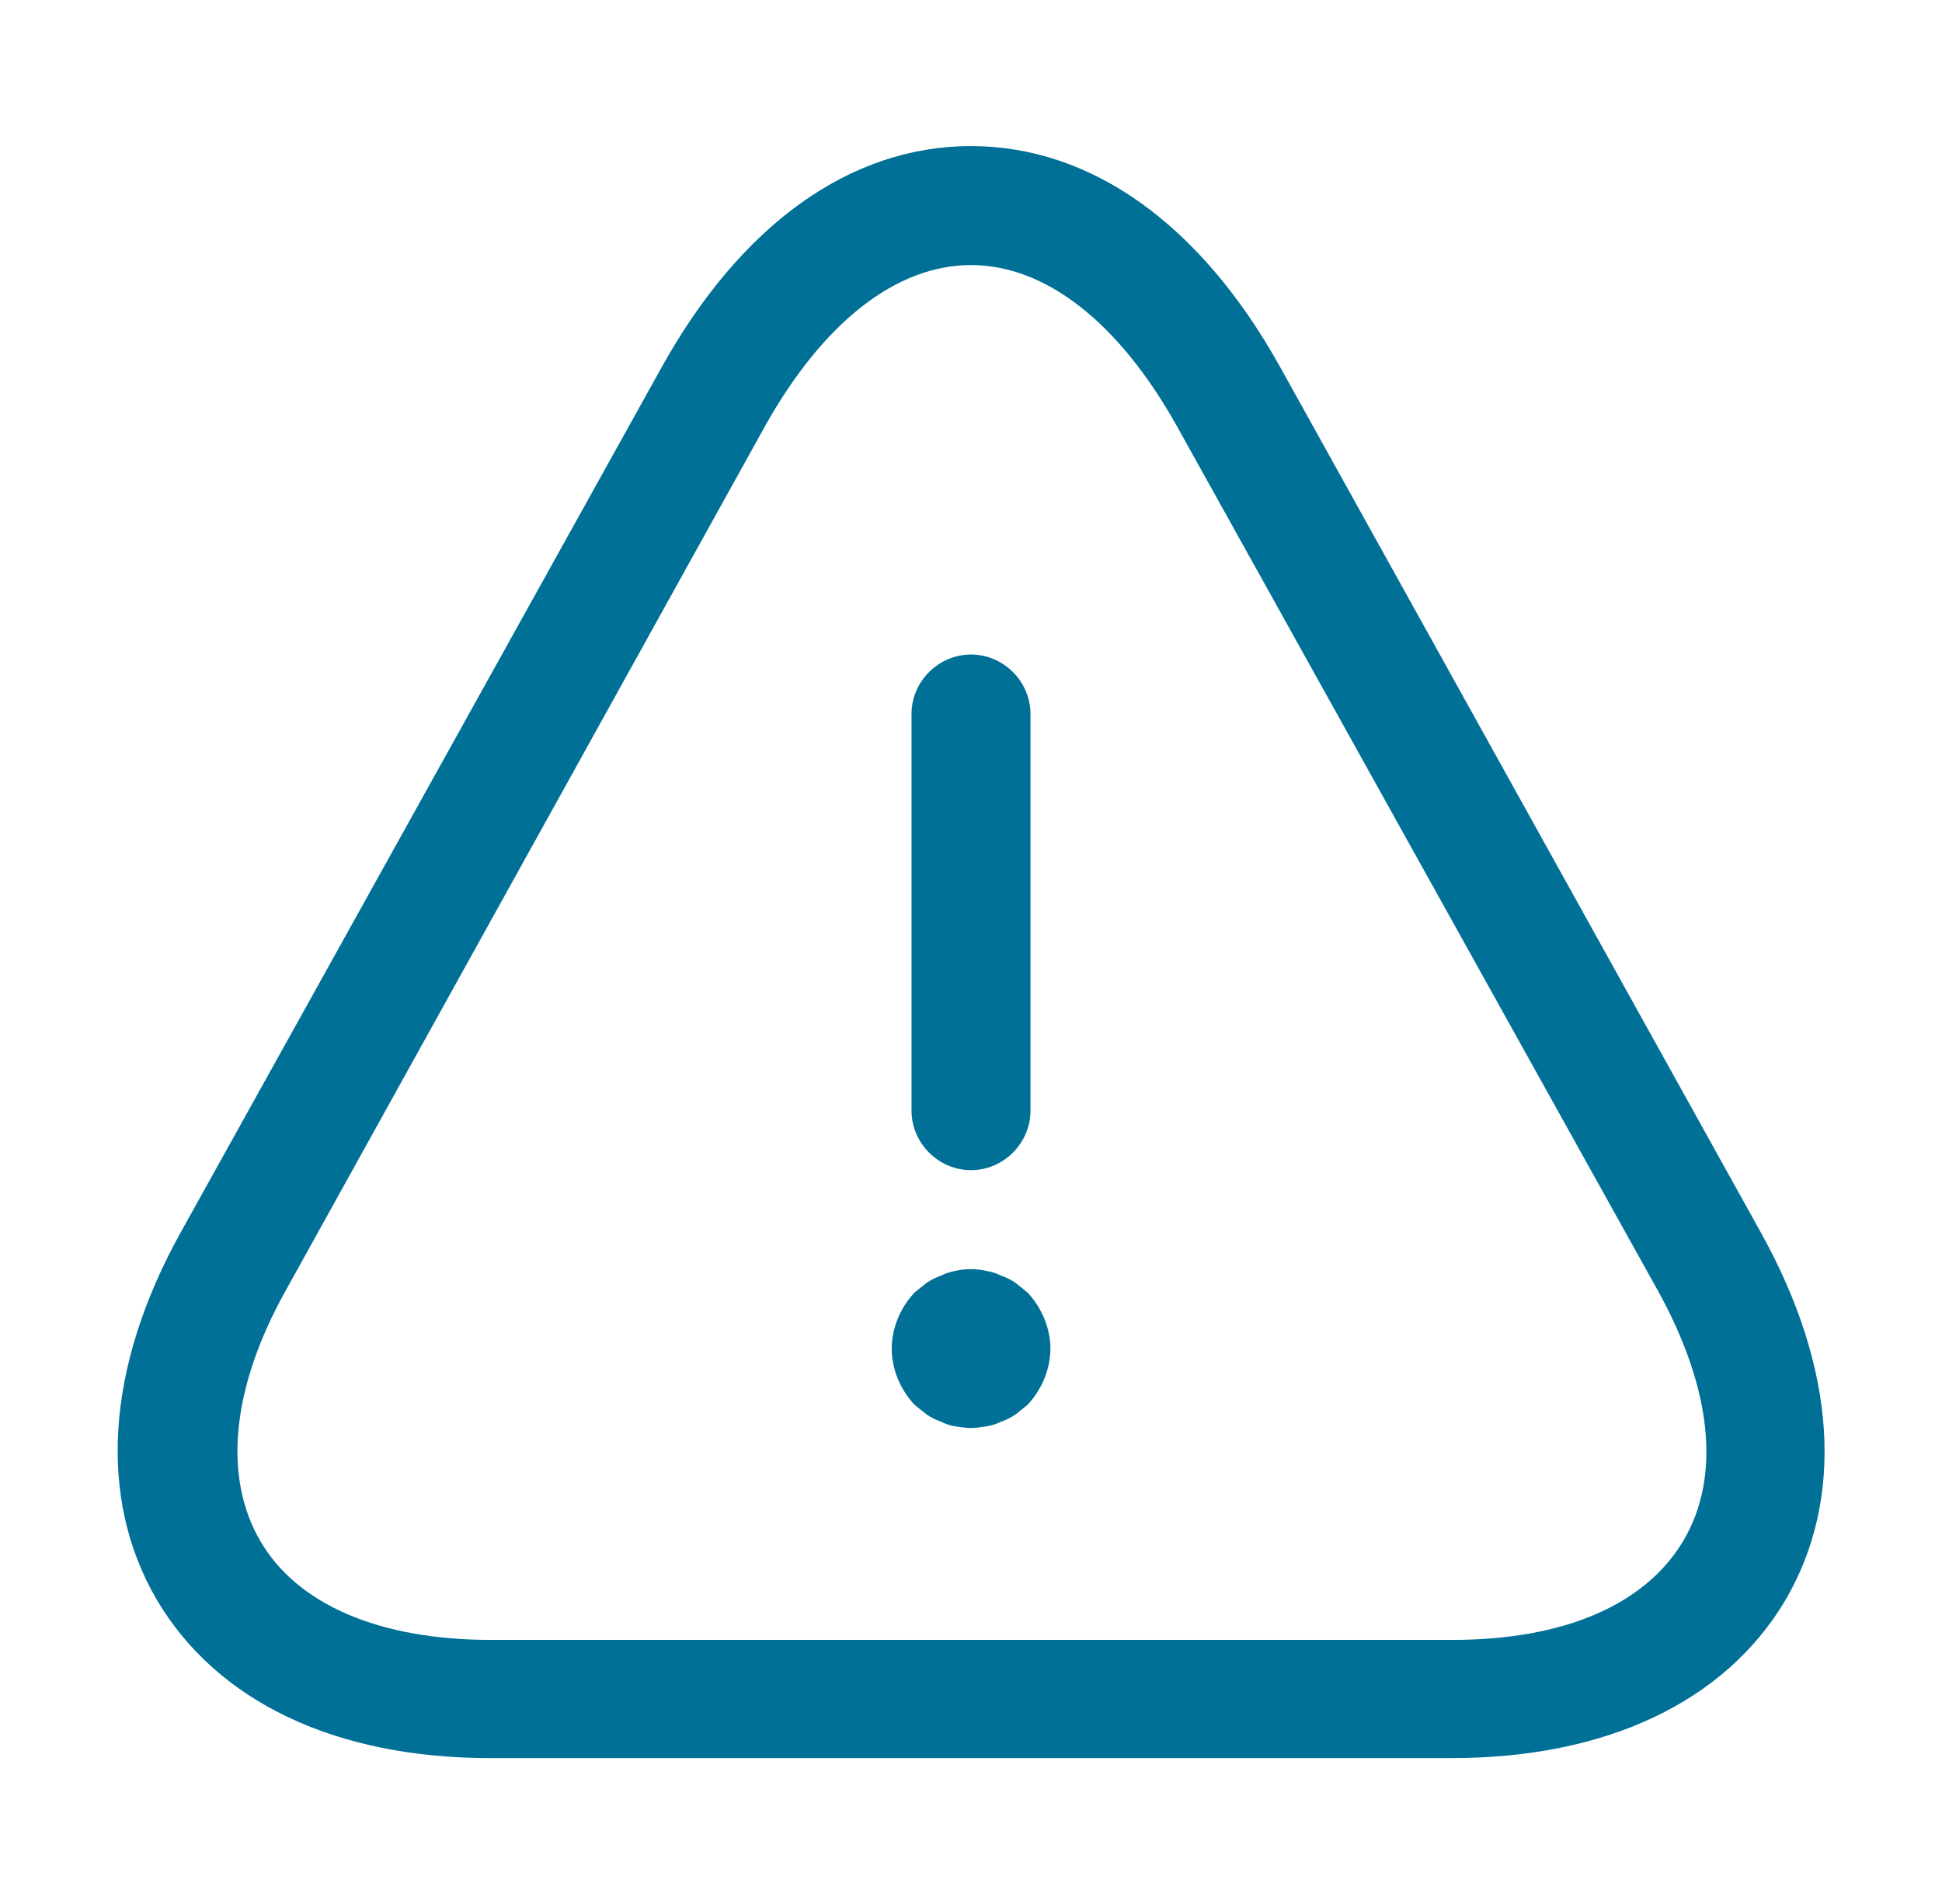 <?xml version="1.0" encoding="UTF-8"?>
<svg xmlns="http://www.w3.org/2000/svg" width="51" height="50" viewBox="0 0 51 50" fill="none">
  <path d="M25.5 30.729C24.646 30.729 23.938 30.021 23.938 29.167V18.75C23.938 17.896 24.646 17.188 25.5 17.188C26.354 17.188 27.062 17.896 27.062 18.75V29.167C27.062 30.021 26.354 30.729 25.5 30.729Z" fill="#007097"></path>
  <path d="M25.501 37.5C25.376 37.5 25.23 37.479 25.085 37.458C24.96 37.438 24.835 37.396 24.71 37.333C24.585 37.292 24.46 37.229 24.335 37.146C24.23 37.062 24.126 36.979 24.022 36.896C23.647 36.5 23.418 35.958 23.418 35.417C23.418 34.875 23.647 34.333 24.022 33.938C24.126 33.854 24.23 33.771 24.335 33.688C24.46 33.604 24.585 33.542 24.71 33.5C24.835 33.438 24.96 33.396 25.085 33.375C25.355 33.312 25.647 33.312 25.897 33.375C26.043 33.396 26.168 33.438 26.293 33.5C26.418 33.542 26.543 33.604 26.668 33.688C26.772 33.771 26.876 33.854 26.98 33.938C27.355 34.333 27.585 34.875 27.585 35.417C27.585 35.958 27.355 36.5 26.98 36.896C26.876 36.979 26.772 37.062 26.668 37.146C26.543 37.229 26.418 37.292 26.293 37.333C26.168 37.396 26.043 37.438 25.897 37.458C25.772 37.479 25.626 37.5 25.501 37.5Z" fill="#007097"></path>
  <path d="M38.124 46.169H12.874C8.811 46.169 5.707 44.69 4.124 42.023C2.561 39.357 2.77 35.919 4.749 32.357L17.374 9.648C19.457 5.898 22.332 3.836 25.499 3.836C28.666 3.836 31.541 5.898 33.624 9.648L46.249 32.378C48.228 35.94 48.457 39.357 46.874 42.044C45.291 44.69 42.186 46.169 38.124 46.169ZM25.499 6.961C23.541 6.961 21.624 8.461 20.103 11.169L7.499 33.898C6.082 36.44 5.853 38.773 6.832 40.461C7.811 42.148 9.978 43.065 12.895 43.065H38.145C41.061 43.065 43.207 42.148 44.207 40.461C45.207 38.773 44.957 36.461 43.541 33.898L30.895 11.169C29.374 8.461 27.457 6.961 25.499 6.961Z" fill="#007097"></path>
</svg>
